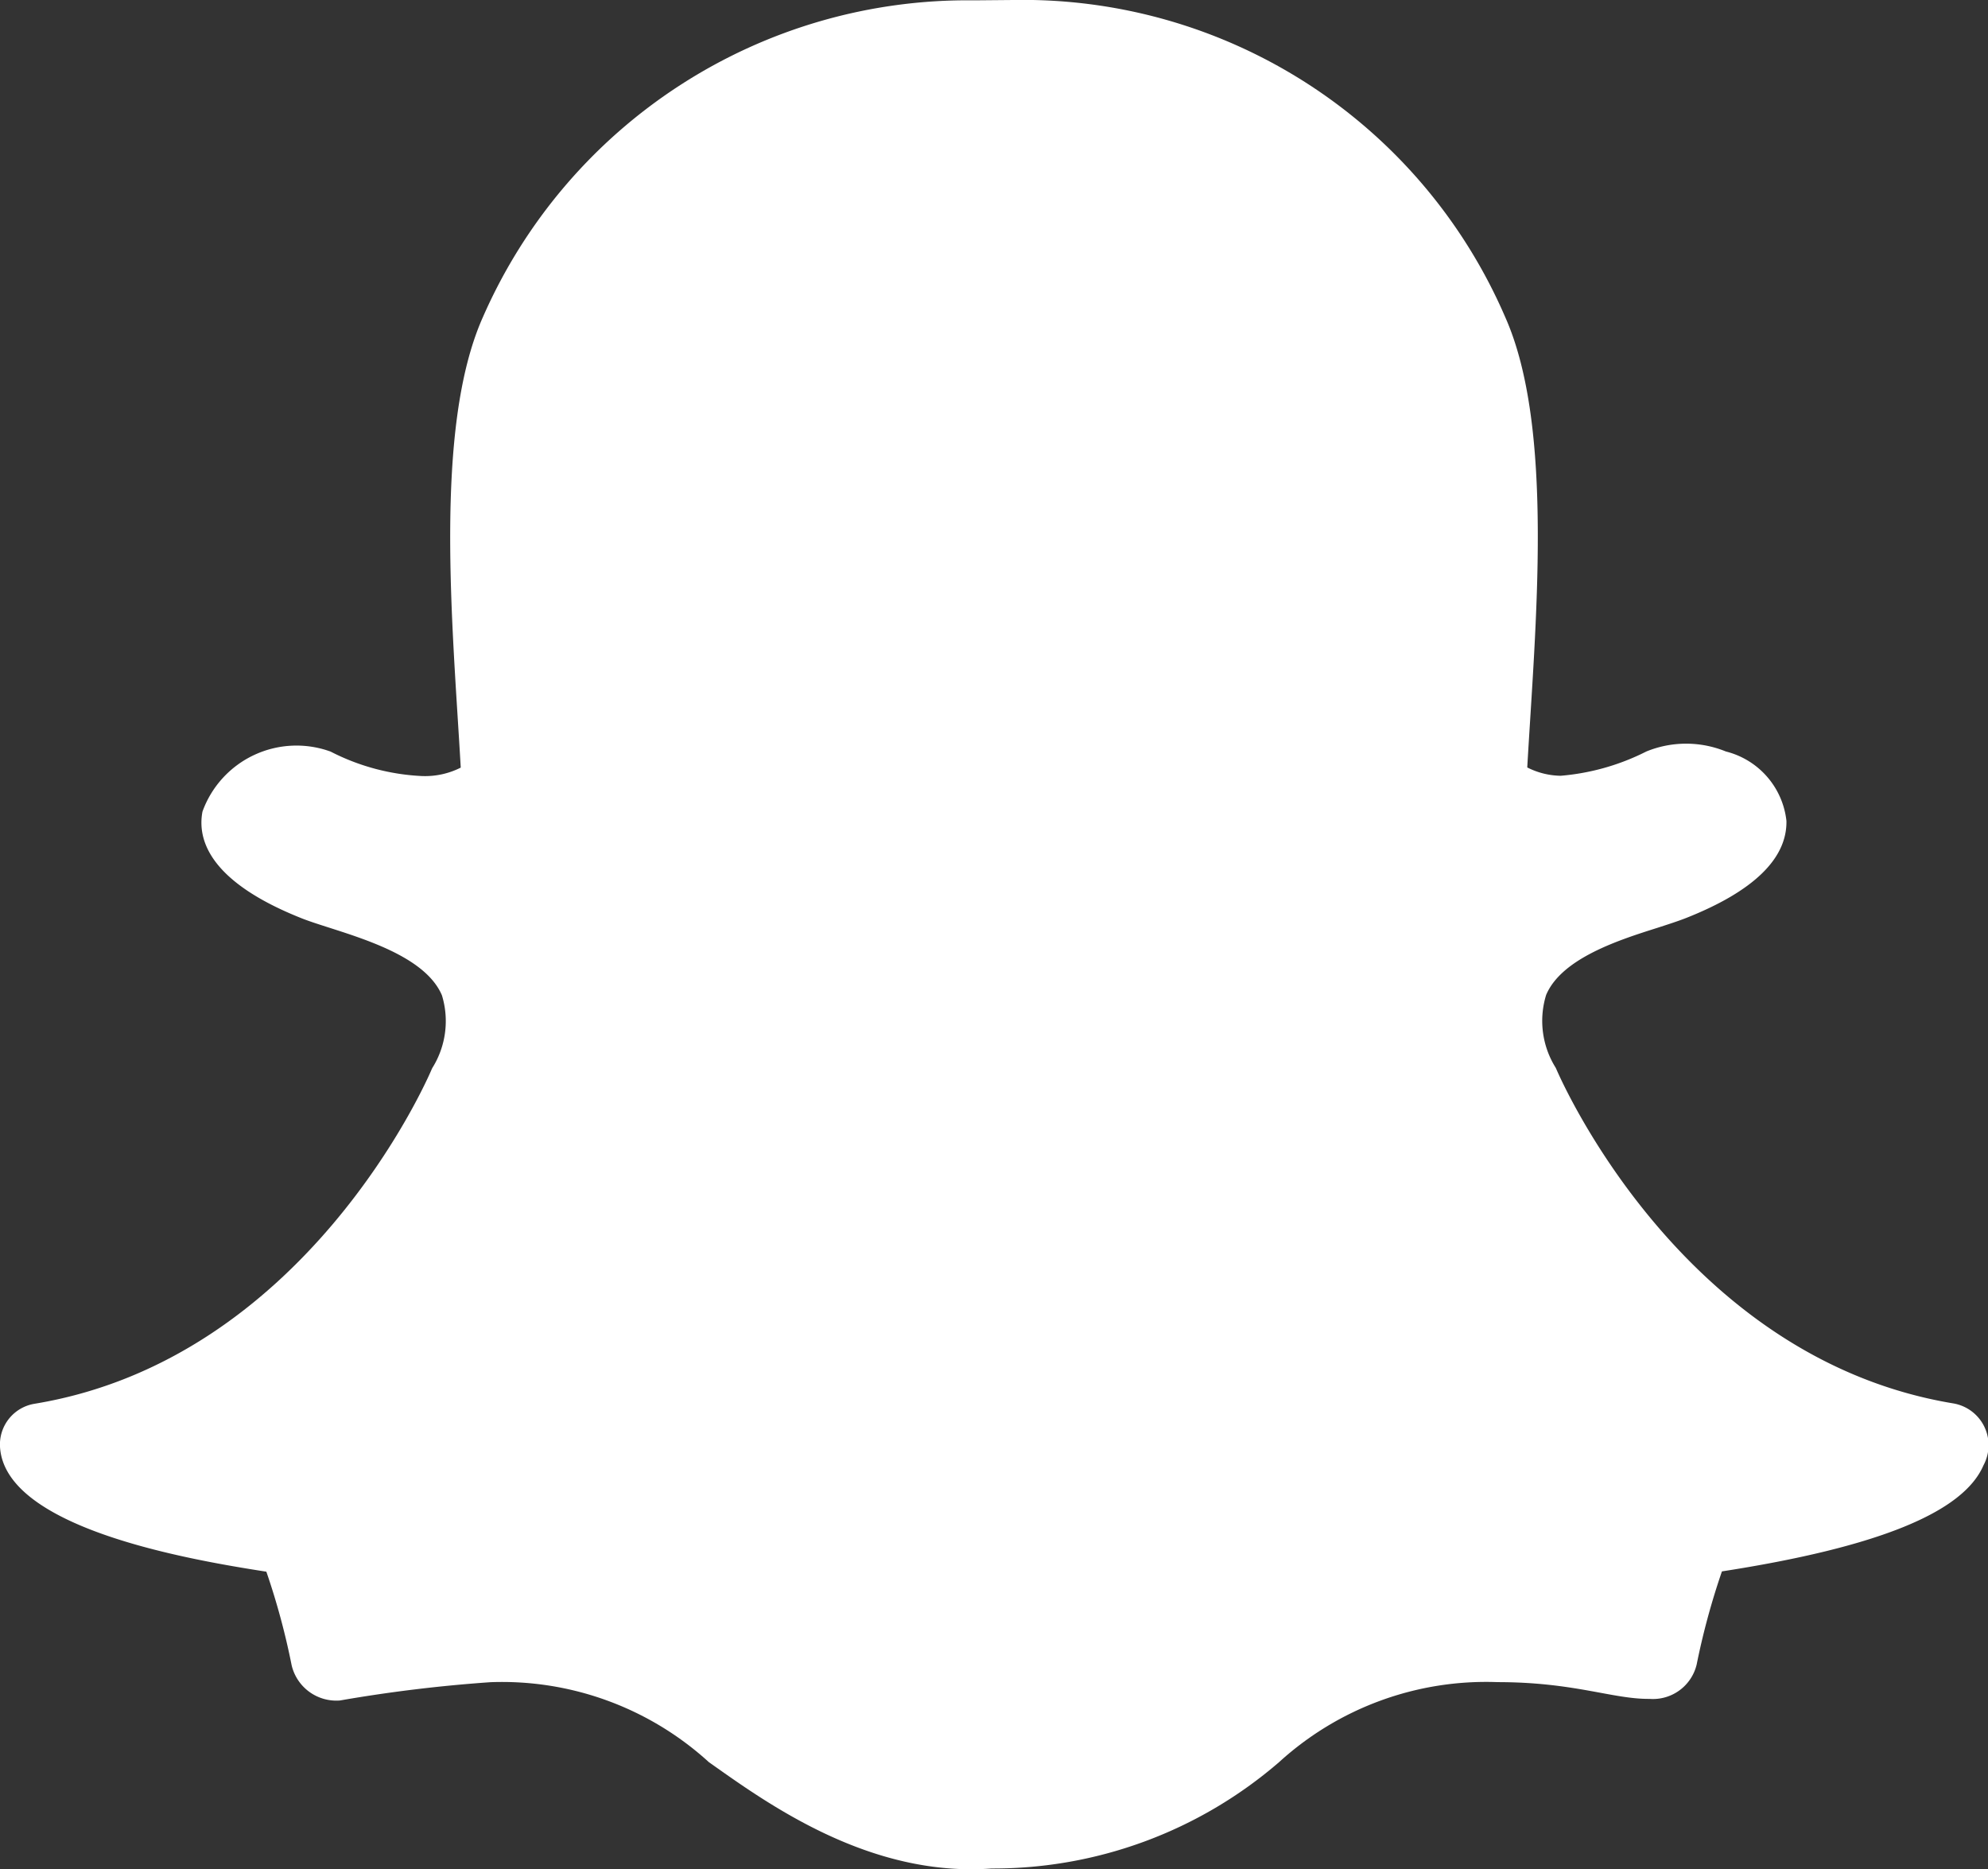 <svg xmlns="http://www.w3.org/2000/svg" width="34.639" height="32.564" viewBox="0 0 34.639 32.564">
  <rect x="0" y="0" width="34.639" height="32.564" fill="#333333" stroke="none"/>
  <path id="Icon_awesome-snapchat-ghost" data-name="Icon awesome-snapchat-ghost" d="M34.56,26.606c-.353.822-1.843,1.427-4.557,1.848a12.689,12.689,0,0,0-.44,1.621.783.783,0,0,1-.821.6h-.02c-.636,0-1.3-.292-2.628-.292a5.354,5.354,0,0,0-3.806,1.393,7.62,7.62,0,0,1-5.008,1.854c-2.141.158-3.926-1.144-4.93-1.854a5.348,5.348,0,0,0-3.8-1.392,25.553,25.553,0,0,0-2.628.319.8.8,0,0,1-.84-.612,12.532,12.532,0,0,0-.441-1.632C3.236,28.241.081,27.69,0,26.283a.719.719,0,0,1,.6-.749c4.708-.775,6.828-5.609,6.916-5.814.005-.012.01-.023.016-.035A1.538,1.538,0,0,0,7.7,18.417c-.342-.8-1.818-1.094-2.439-1.339-1.6-.634-1.828-1.362-1.733-1.861a1.741,1.741,0,0,1,2.233-1.045,3.871,3.871,0,0,0,1.593.426,1.381,1.381,0,0,0,.674-.147c-.138-2.431-.48-5.905.385-7.846a9.217,9.217,0,0,1,8.557-5.521l.684-.006A9.154,9.154,0,0,1,26.226,6.6c.864,1.938.524,5.4.385,7.848a1.326,1.326,0,0,0,.582.145,4.042,4.042,0,0,0,1.493-.423,1.831,1.831,0,0,1,1.386,0h0a1.405,1.405,0,0,1,1.055,1.209c.012.659-.577,1.229-1.751,1.693-.143.056-.318.112-.5.171-.663.21-1.664.528-1.936,1.168a1.537,1.537,0,0,0,.166,1.268c.006.011.011.023.016.035.088.2,2.207,5.037,6.916,5.814A.738.738,0,0,1,34.56,26.606Z" transform="translate(0 -1.078)" fill="#fff"/>
</svg>
